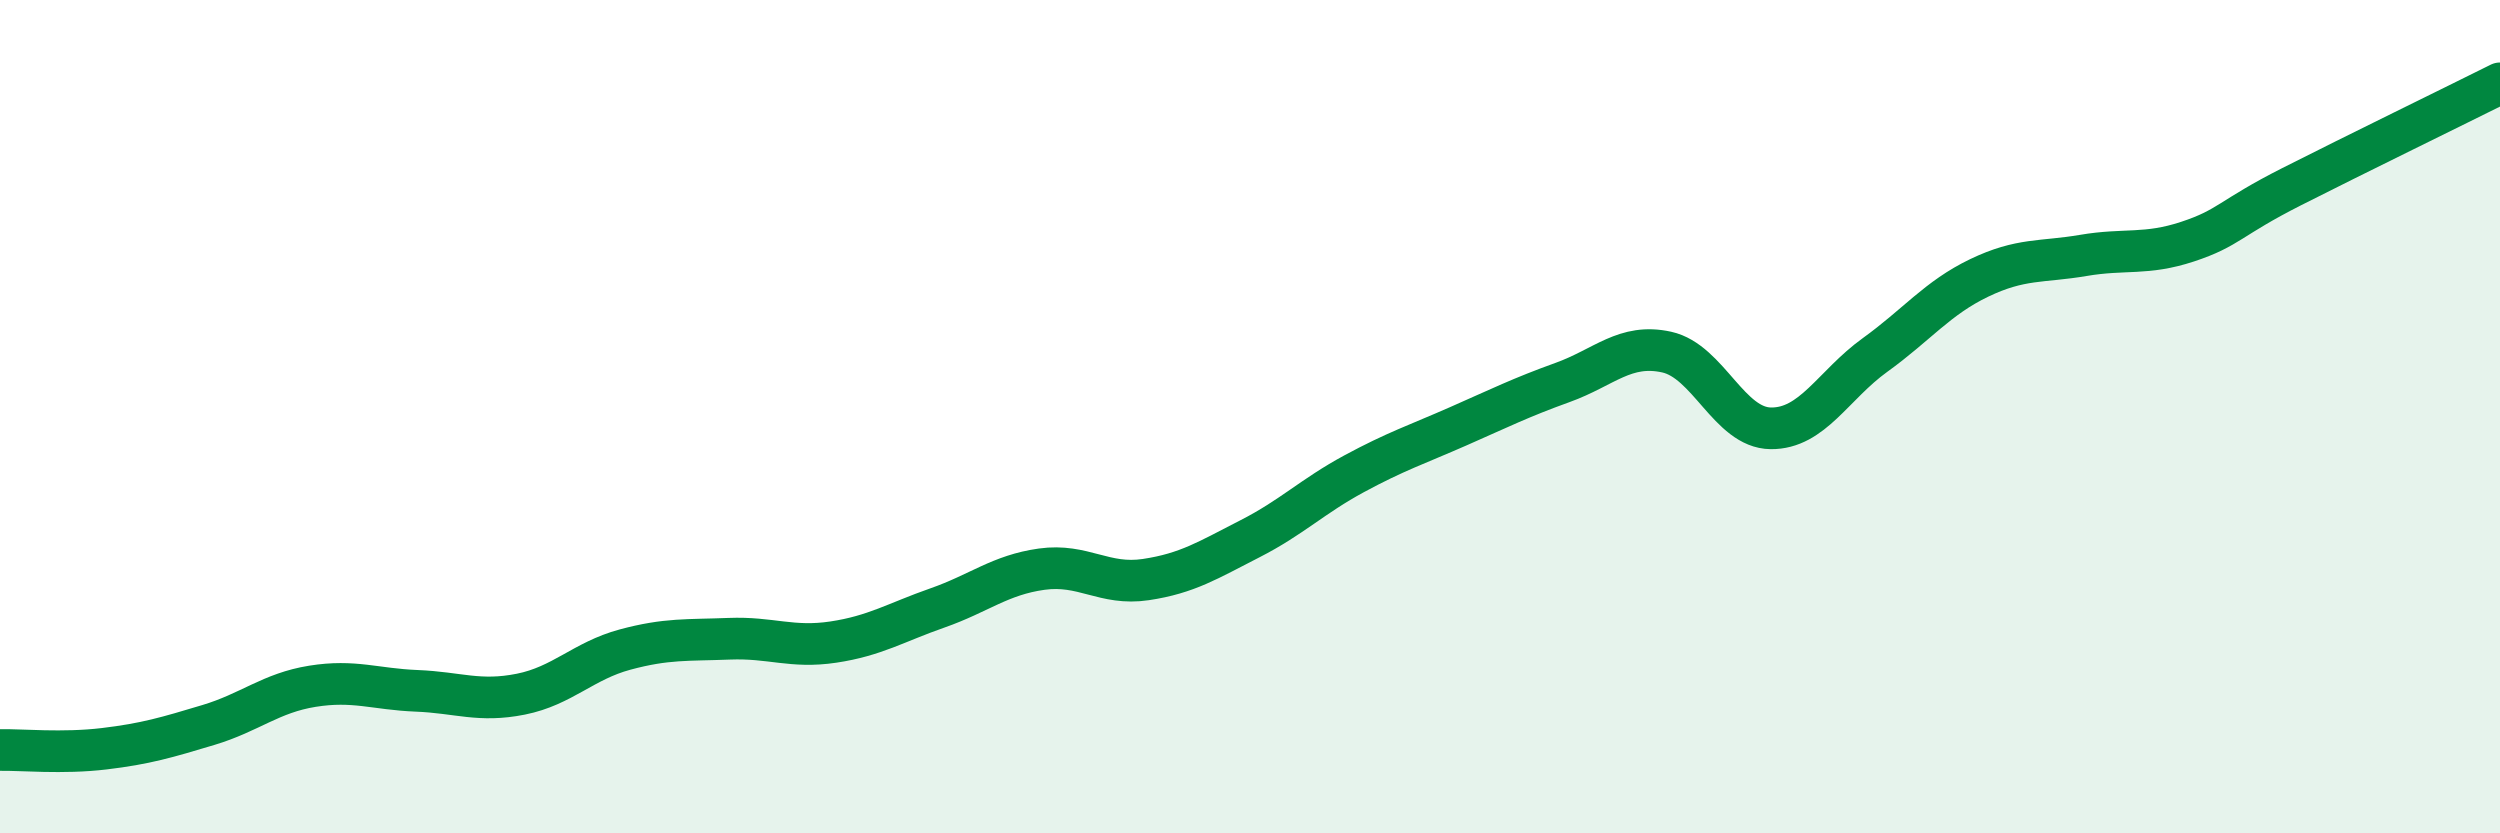 
    <svg width="60" height="20" viewBox="0 0 60 20" xmlns="http://www.w3.org/2000/svg">
      <path
        d="M 0,18 C 0.5,17.99 1.5,18.09 2.5,17.97 C 3.5,17.85 4,17.7 5,17.4 C 6,17.1 6.5,16.63 7.5,16.47 C 8.5,16.31 9,16.54 10,16.58 C 11,16.62 11.5,16.86 12.5,16.66 C 13.5,16.46 14,15.86 15,15.59 C 16,15.32 16.5,15.37 17.5,15.33 C 18.5,15.29 19,15.56 20,15.41 C 21,15.26 21.5,14.94 22.5,14.59 C 23.5,14.24 24,13.8 25,13.66 C 26,13.52 26.5,14.06 27.5,13.91 C 28.5,13.76 29,13.44 30,12.93 C 31,12.42 31.5,11.91 32.5,11.37 C 33.5,10.83 34,10.67 35,10.23 C 36,9.79 36.5,9.54 37.5,9.18 C 38.5,8.82 39,8.23 40,8.45 C 41,8.67 41.5,10.27 42.5,10.28 C 43.5,10.29 44,9.24 45,8.52 C 46,7.8 46.5,7.15 47.5,6.67 C 48.5,6.19 49,6.3 50,6.13 C 51,5.96 51.5,6.13 52.5,5.8 C 53.5,5.47 53.5,5.24 55,4.48 C 56.5,3.72 59,2.5 60,2L60 20L0 20Z"
        fill="#008740"
        opacity="0.1"
        stroke-linecap="round"
        stroke-linejoin="round"
      />
      <path
        d="M 0,18 C 0.5,17.99 1.5,18.09 2.5,17.97 C 3.5,17.85 4,17.7 5,17.4 C 6,17.1 6.5,16.63 7.5,16.47 C 8.5,16.31 9,16.54 10,16.58 C 11,16.62 11.5,16.86 12.5,16.66 C 13.5,16.46 14,15.86 15,15.59 C 16,15.32 16.5,15.37 17.5,15.33 C 18.5,15.29 19,15.56 20,15.41 C 21,15.26 21.5,14.94 22.5,14.59 C 23.5,14.24 24,13.8 25,13.66 C 26,13.52 26.5,14.06 27.5,13.91 C 28.5,13.76 29,13.44 30,12.93 C 31,12.42 31.5,11.91 32.5,11.37 C 33.5,10.83 34,10.67 35,10.23 C 36,9.79 36.5,9.54 37.5,9.18 C 38.5,8.82 39,8.23 40,8.45 C 41,8.67 41.5,10.27 42.5,10.28 C 43.5,10.29 44,9.24 45,8.52 C 46,7.8 46.5,7.15 47.5,6.67 C 48.5,6.19 49,6.3 50,6.13 C 51,5.96 51.5,6.13 52.5,5.8 C 53.5,5.47 53.5,5.24 55,4.48 C 56.5,3.72 59,2.5 60,2"
        stroke="#008740"
        stroke-width="1"
        fill="none"
        stroke-linecap="round"
        stroke-linejoin="round"
      />
    </svg>
  